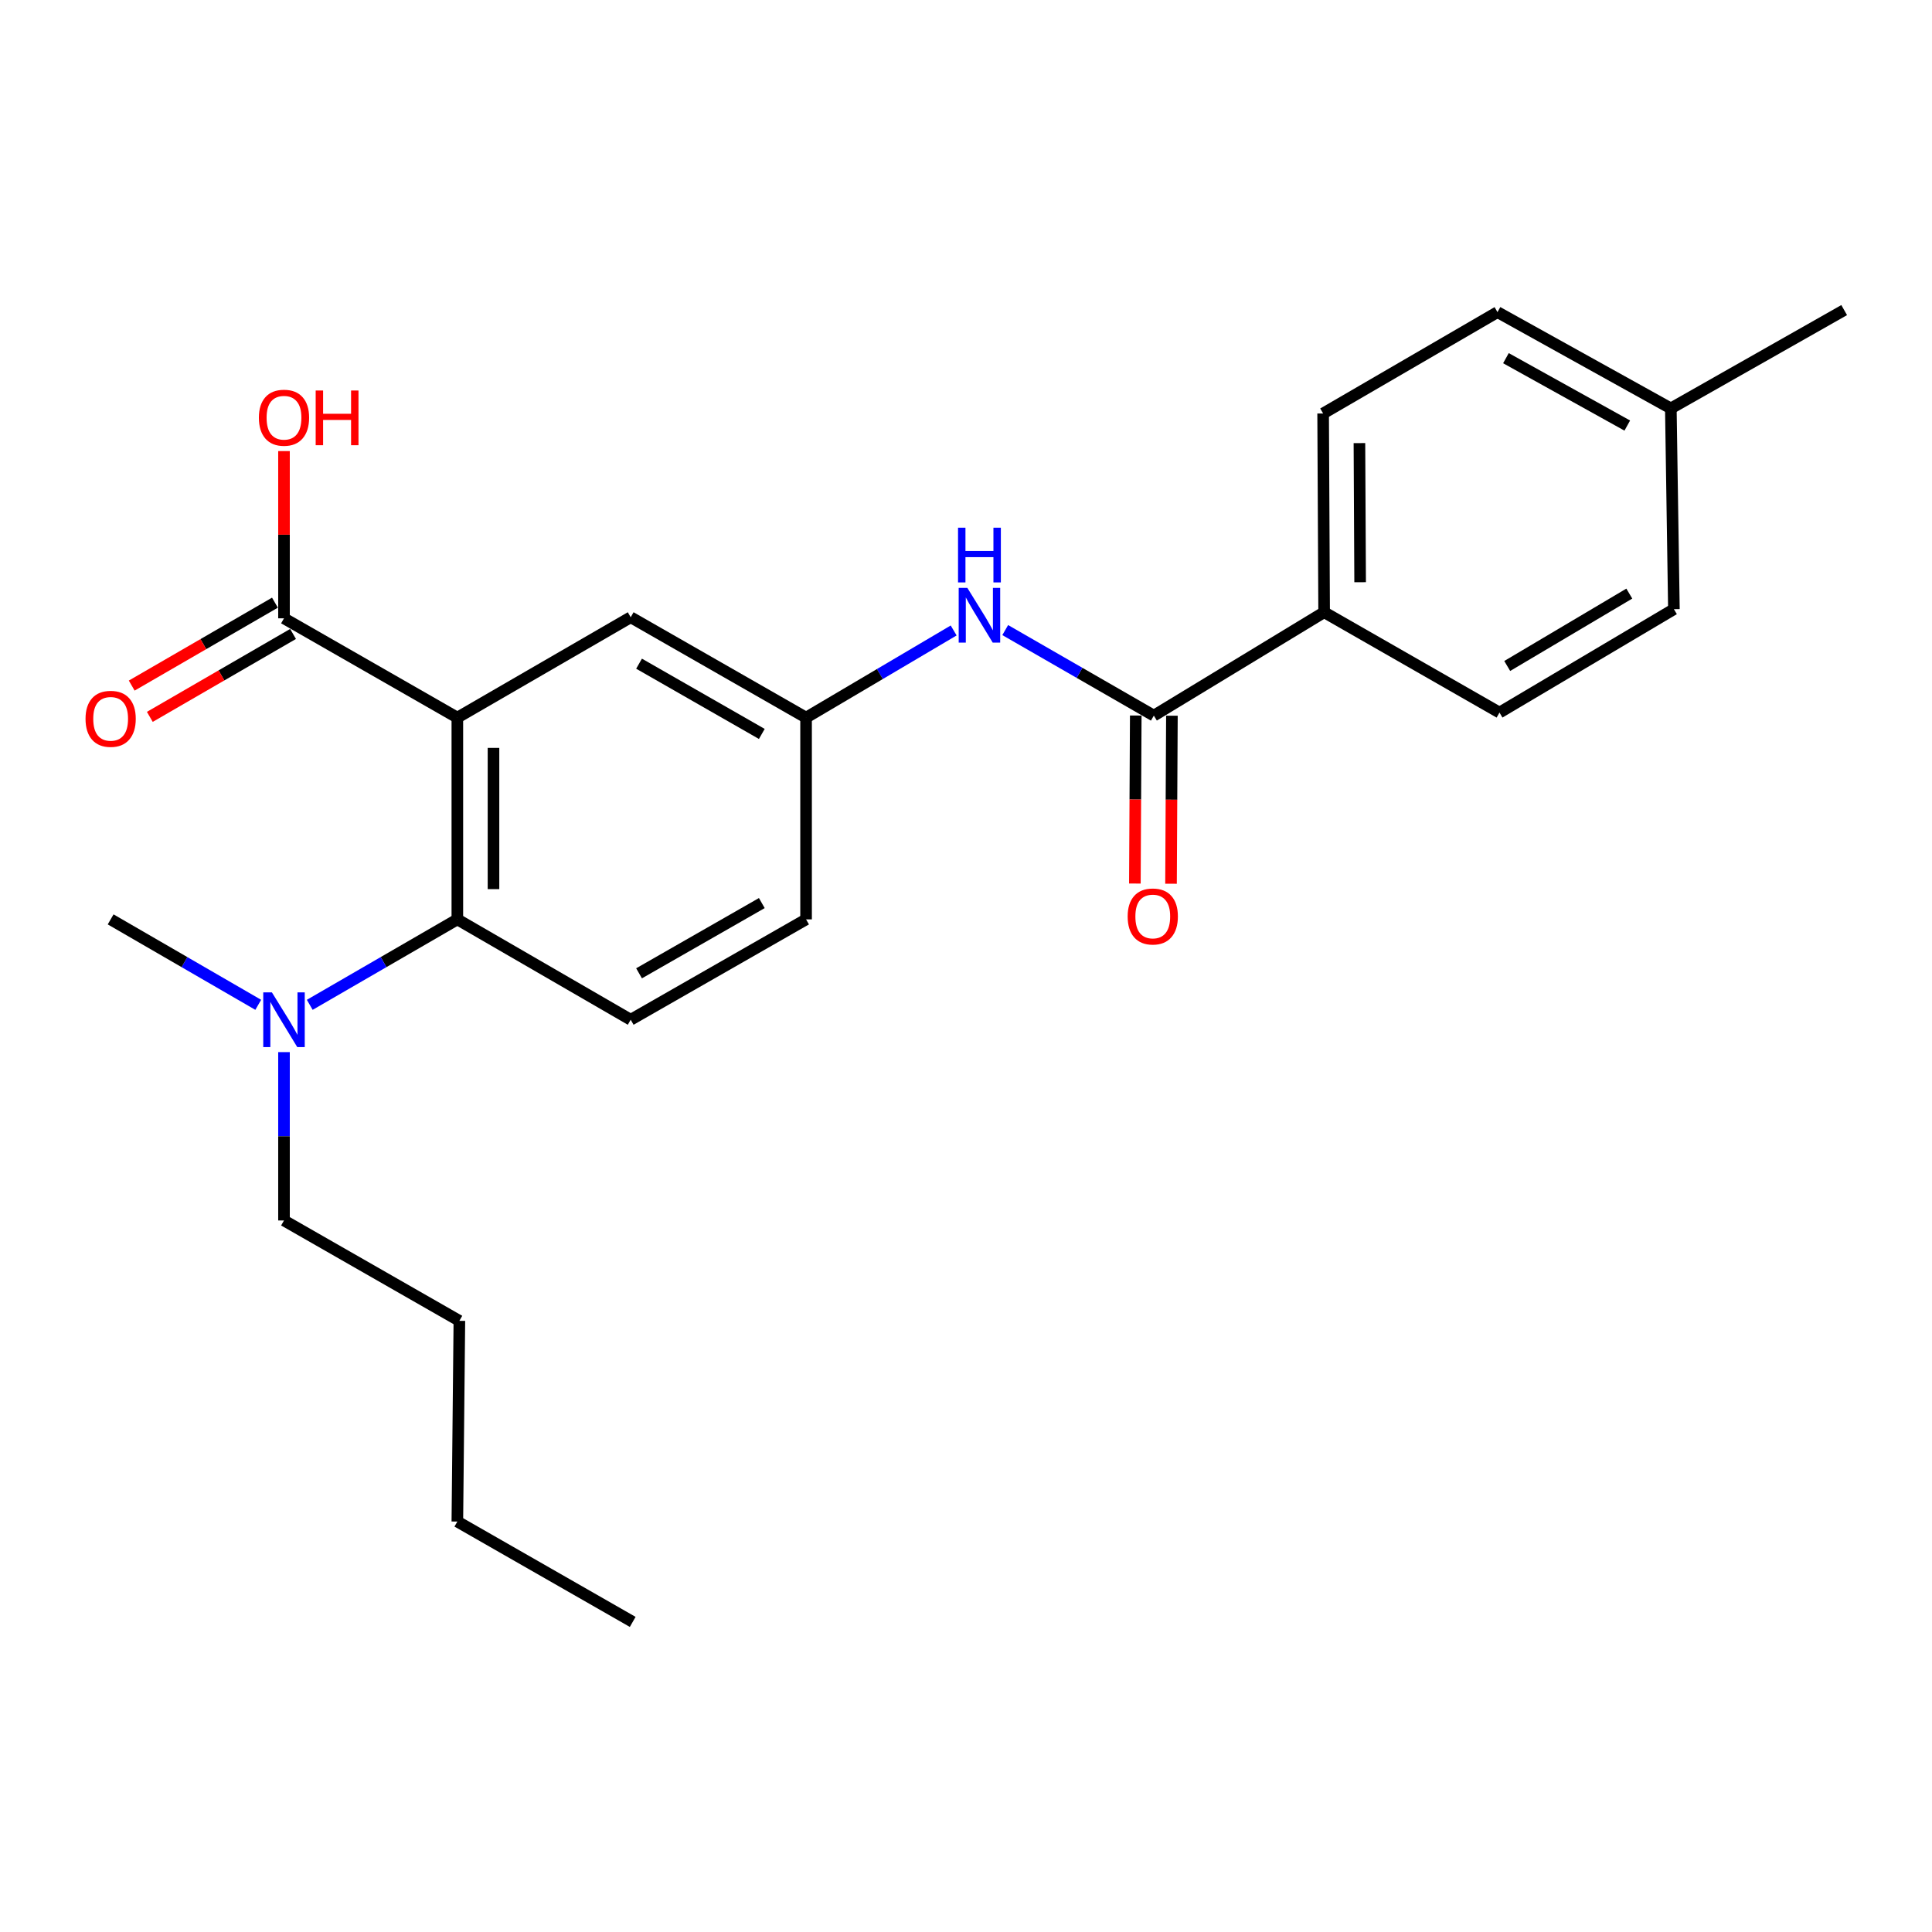 <?xml version='1.0' encoding='iso-8859-1'?>
<svg version='1.1' baseProfile='full'
              xmlns='http://www.w3.org/2000/svg'
                      xmlns:rdkit='http://www.rdkit.org/xml'
                      xmlns:xlink='http://www.w3.org/1999/xlink'
                  xml:space='preserve'
width='1000px' height='1000px' viewBox='0 0 1000 1000'>
<!-- END OF HEADER -->
<rect style='opacity:1.0;fill:#FFFFFF;stroke:none' width='1000' height='1000' x='0' y='0'> </rect>
<path class='bond-0' d='M 236.722,371.441 L 236.722,475.874' style='fill:none;fill-rule:evenodd;stroke:#000000;stroke-width:6px;stroke-linecap:butt;stroke-linejoin:miter;stroke-opacity:1' />
<path class='bond-0' d='M 255.432,387.106 L 255.432,460.209' style='fill:none;fill-rule:evenodd;stroke:#000000;stroke-width:6px;stroke-linecap:butt;stroke-linejoin:miter;stroke-opacity:1' />
<path class='bond-2' d='M 236.722,371.441 L 146.996,320.04' style='fill:none;fill-rule:evenodd;stroke:#000000;stroke-width:6px;stroke-linecap:butt;stroke-linejoin:miter;stroke-opacity:1' />
<path class='bond-4' d='M 236.722,371.441 L 326.447,319.489' style='fill:none;fill-rule:evenodd;stroke:#000000;stroke-width:6px;stroke-linecap:butt;stroke-linejoin:miter;stroke-opacity:1' />
<path class='bond-5' d='M 236.722,475.874 L 326.447,527.816' style='fill:none;fill-rule:evenodd;stroke:#000000;stroke-width:6px;stroke-linecap:butt;stroke-linejoin:miter;stroke-opacity:1' />
<path class='bond-7' d='M 236.722,475.874 L 198.525,497.986' style='fill:none;fill-rule:evenodd;stroke:#000000;stroke-width:6px;stroke-linecap:butt;stroke-linejoin:miter;stroke-opacity:1' />
<path class='bond-7' d='M 198.525,497.986 L 160.328,520.098' style='fill:none;fill-rule:evenodd;stroke:#0000FF;stroke-width:6px;stroke-linecap:butt;stroke-linejoin:miter;stroke-opacity:1' />
<path class='bond-1' d='M 597.224,370.401 L 558.763,348.265' style='fill:none;fill-rule:evenodd;stroke:#000000;stroke-width:6px;stroke-linecap:butt;stroke-linejoin:miter;stroke-opacity:1' />
<path class='bond-1' d='M 558.763,348.265 L 520.302,326.129' style='fill:none;fill-rule:evenodd;stroke:#0000FF;stroke-width:6px;stroke-linecap:butt;stroke-linejoin:miter;stroke-opacity:1' />
<path class='bond-6' d='M 597.224,370.401 L 685.369,316.88' style='fill:none;fill-rule:evenodd;stroke:#000000;stroke-width:6px;stroke-linecap:butt;stroke-linejoin:miter;stroke-opacity:1' />
<path class='bond-9' d='M 587.869,370.352 L 587.638,413.834' style='fill:none;fill-rule:evenodd;stroke:#000000;stroke-width:6px;stroke-linecap:butt;stroke-linejoin:miter;stroke-opacity:1' />
<path class='bond-9' d='M 587.638,413.834 L 587.408,457.317' style='fill:none;fill-rule:evenodd;stroke:#FF0000;stroke-width:6px;stroke-linecap:butt;stroke-linejoin:miter;stroke-opacity:1' />
<path class='bond-9' d='M 606.579,370.451 L 606.348,413.934' style='fill:none;fill-rule:evenodd;stroke:#000000;stroke-width:6px;stroke-linecap:butt;stroke-linejoin:miter;stroke-opacity:1' />
<path class='bond-9' d='M 606.348,413.934 L 606.118,457.416' style='fill:none;fill-rule:evenodd;stroke:#FF0000;stroke-width:6px;stroke-linecap:butt;stroke-linejoin:miter;stroke-opacity:1' />
<path class='bond-10' d='M 142.309,311.944 L 105.243,333.401' style='fill:none;fill-rule:evenodd;stroke:#000000;stroke-width:6px;stroke-linecap:butt;stroke-linejoin:miter;stroke-opacity:1' />
<path class='bond-10' d='M 105.243,333.401 L 68.176,354.859' style='fill:none;fill-rule:evenodd;stroke:#FF0000;stroke-width:6px;stroke-linecap:butt;stroke-linejoin:miter;stroke-opacity:1' />
<path class='bond-10' d='M 151.683,328.136 L 114.616,349.594' style='fill:none;fill-rule:evenodd;stroke:#000000;stroke-width:6px;stroke-linecap:butt;stroke-linejoin:miter;stroke-opacity:1' />
<path class='bond-10' d='M 114.616,349.594 L 77.549,371.052' style='fill:none;fill-rule:evenodd;stroke:#FF0000;stroke-width:6px;stroke-linecap:butt;stroke-linejoin:miter;stroke-opacity:1' />
<path class='bond-14' d='M 146.996,320.04 L 146.996,276.762' style='fill:none;fill-rule:evenodd;stroke:#000000;stroke-width:6px;stroke-linecap:butt;stroke-linejoin:miter;stroke-opacity:1' />
<path class='bond-14' d='M 146.996,276.762 L 146.996,233.484' style='fill:none;fill-rule:evenodd;stroke:#FF0000;stroke-width:6px;stroke-linecap:butt;stroke-linejoin:miter;stroke-opacity:1' />
<path class='bond-3' d='M 493.613,326.33 L 455.417,348.886' style='fill:none;fill-rule:evenodd;stroke:#0000FF;stroke-width:6px;stroke-linecap:butt;stroke-linejoin:miter;stroke-opacity:1' />
<path class='bond-3' d='M 455.417,348.886 L 417.222,371.441' style='fill:none;fill-rule:evenodd;stroke:#000000;stroke-width:6px;stroke-linecap:butt;stroke-linejoin:miter;stroke-opacity:1' />
<path class='bond-8' d='M 326.447,319.489 L 417.222,371.441' style='fill:none;fill-rule:evenodd;stroke:#000000;stroke-width:6px;stroke-linecap:butt;stroke-linejoin:miter;stroke-opacity:1' />
<path class='bond-8' d='M 330.77,343.52 L 394.312,379.887' style='fill:none;fill-rule:evenodd;stroke:#000000;stroke-width:6px;stroke-linecap:butt;stroke-linejoin:miter;stroke-opacity:1' />
<path class='bond-24' d='M 326.447,527.816 L 417.222,475.874' style='fill:none;fill-rule:evenodd;stroke:#000000;stroke-width:6px;stroke-linecap:butt;stroke-linejoin:miter;stroke-opacity:1' />
<path class='bond-24' d='M 330.771,503.785 L 394.314,467.426' style='fill:none;fill-rule:evenodd;stroke:#000000;stroke-width:6px;stroke-linecap:butt;stroke-linejoin:miter;stroke-opacity:1' />
<path class='bond-11' d='M 685.369,316.88 L 684.85,214.016' style='fill:none;fill-rule:evenodd;stroke:#000000;stroke-width:6px;stroke-linecap:butt;stroke-linejoin:miter;stroke-opacity:1' />
<path class='bond-11' d='M 704.001,301.356 L 703.637,229.351' style='fill:none;fill-rule:evenodd;stroke:#000000;stroke-width:6px;stroke-linecap:butt;stroke-linejoin:miter;stroke-opacity:1' />
<path class='bond-12' d='M 685.369,316.88 L 776.134,368.832' style='fill:none;fill-rule:evenodd;stroke:#000000;stroke-width:6px;stroke-linecap:butt;stroke-linejoin:miter;stroke-opacity:1' />
<path class='bond-18' d='M 146.996,544.573 L 146.996,588.141' style='fill:none;fill-rule:evenodd;stroke:#0000FF;stroke-width:6px;stroke-linecap:butt;stroke-linejoin:miter;stroke-opacity:1' />
<path class='bond-18' d='M 146.996,588.141 L 146.996,631.709' style='fill:none;fill-rule:evenodd;stroke:#000000;stroke-width:6px;stroke-linecap:butt;stroke-linejoin:miter;stroke-opacity:1' />
<path class='bond-19' d='M 133.664,520.098 L 95.468,497.986' style='fill:none;fill-rule:evenodd;stroke:#0000FF;stroke-width:6px;stroke-linecap:butt;stroke-linejoin:miter;stroke-opacity:1' />
<path class='bond-19' d='M 95.468,497.986 L 57.271,475.874' style='fill:none;fill-rule:evenodd;stroke:#000000;stroke-width:6px;stroke-linecap:butt;stroke-linejoin:miter;stroke-opacity:1' />
<path class='bond-13' d='M 417.222,371.441 L 417.222,475.874' style='fill:none;fill-rule:evenodd;stroke:#000000;stroke-width:6px;stroke-linecap:butt;stroke-linejoin:miter;stroke-opacity:1' />
<path class='bond-15' d='M 684.85,214.016 L 775.095,161.555' style='fill:none;fill-rule:evenodd;stroke:#000000;stroke-width:6px;stroke-linecap:butt;stroke-linejoin:miter;stroke-opacity:1' />
<path class='bond-16' d='M 776.134,368.832 L 866.41,315.31' style='fill:none;fill-rule:evenodd;stroke:#000000;stroke-width:6px;stroke-linecap:butt;stroke-linejoin:miter;stroke-opacity:1' />
<path class='bond-16' d='M 780.134,344.709 L 843.327,307.244' style='fill:none;fill-rule:evenodd;stroke:#000000;stroke-width:6px;stroke-linecap:butt;stroke-linejoin:miter;stroke-opacity:1' />
<path class='bond-25' d='M 775.095,161.555 L 864.82,211.396' style='fill:none;fill-rule:evenodd;stroke:#000000;stroke-width:6px;stroke-linecap:butt;stroke-linejoin:miter;stroke-opacity:1' />
<path class='bond-25' d='M 779.468,185.387 L 842.276,220.276' style='fill:none;fill-rule:evenodd;stroke:#000000;stroke-width:6px;stroke-linecap:butt;stroke-linejoin:miter;stroke-opacity:1' />
<path class='bond-17' d='M 866.41,315.31 L 864.82,211.396' style='fill:none;fill-rule:evenodd;stroke:#000000;stroke-width:6px;stroke-linecap:butt;stroke-linejoin:miter;stroke-opacity:1' />
<path class='bond-20' d='M 864.82,211.396 L 954.545,160.505' style='fill:none;fill-rule:evenodd;stroke:#000000;stroke-width:6px;stroke-linecap:butt;stroke-linejoin:miter;stroke-opacity:1' />
<path class='bond-21' d='M 146.996,631.709 L 237.771,683.661' style='fill:none;fill-rule:evenodd;stroke:#000000;stroke-width:6px;stroke-linecap:butt;stroke-linejoin:miter;stroke-opacity:1' />
<path class='bond-22' d='M 237.771,683.661 L 236.722,787.554' style='fill:none;fill-rule:evenodd;stroke:#000000;stroke-width:6px;stroke-linecap:butt;stroke-linejoin:miter;stroke-opacity:1' />
<path class='bond-23' d='M 236.722,787.554 L 327.486,839.495' style='fill:none;fill-rule:evenodd;stroke:#000000;stroke-width:6px;stroke-linecap:butt;stroke-linejoin:miter;stroke-opacity:1' />
<path  class='atom-4' d='M 500.698 304.29
L 509.978 319.29
Q 510.898 320.77, 512.378 323.45
Q 513.858 326.13, 513.938 326.29
L 513.938 304.29
L 517.698 304.29
L 517.698 332.61
L 513.818 332.61
L 503.858 316.21
Q 502.698 314.29, 501.458 312.09
Q 500.258 309.89, 499.898 309.21
L 499.898 332.61
L 496.218 332.61
L 496.218 304.29
L 500.698 304.29
' fill='#0000FF'/>
<path  class='atom-4' d='M 495.878 273.138
L 499.718 273.138
L 499.718 285.178
L 514.198 285.178
L 514.198 273.138
L 518.038 273.138
L 518.038 301.458
L 514.198 301.458
L 514.198 288.378
L 499.718 288.378
L 499.718 301.458
L 495.878 301.458
L 495.878 273.138
' fill='#0000FF'/>
<path  class='atom-8' d='M 140.736 513.656
L 150.016 528.656
Q 150.936 530.136, 152.416 532.816
Q 153.896 535.496, 153.976 535.656
L 153.976 513.656
L 157.736 513.656
L 157.736 541.976
L 153.856 541.976
L 143.896 525.576
Q 142.736 523.656, 141.496 521.456
Q 140.296 519.256, 139.936 518.576
L 139.936 541.976
L 136.256 541.976
L 136.256 513.656
L 140.736 513.656
' fill='#0000FF'/>
<path  class='atom-10' d='M 583.673 474.364
Q 583.673 467.564, 587.033 463.764
Q 590.393 459.964, 596.673 459.964
Q 602.953 459.964, 606.313 463.764
Q 609.673 467.564, 609.673 474.364
Q 609.673 481.244, 606.273 485.164
Q 602.873 489.044, 596.673 489.044
Q 590.433 489.044, 587.033 485.164
Q 583.673 481.284, 583.673 474.364
M 596.673 485.844
Q 600.993 485.844, 603.313 482.964
Q 605.673 480.044, 605.673 474.364
Q 605.673 468.804, 603.313 466.004
Q 600.993 463.164, 596.673 463.164
Q 592.353 463.164, 589.993 465.964
Q 587.673 468.764, 587.673 474.364
Q 587.673 480.084, 589.993 482.964
Q 592.353 485.844, 596.673 485.844
' fill='#FF0000'/>
<path  class='atom-11' d='M 44.271 372.061
Q 44.271 365.261, 47.631 361.461
Q 50.991 357.661, 57.271 357.661
Q 63.551 357.661, 66.911 361.461
Q 70.271 365.261, 70.271 372.061
Q 70.271 378.941, 66.871 382.861
Q 63.471 386.741, 57.271 386.741
Q 51.031 386.741, 47.631 382.861
Q 44.271 378.981, 44.271 372.061
M 57.271 383.541
Q 61.591 383.541, 63.911 380.661
Q 66.271 377.741, 66.271 372.061
Q 66.271 366.501, 63.911 363.701
Q 61.591 360.861, 57.271 360.861
Q 52.951 360.861, 50.591 363.661
Q 48.271 366.461, 48.271 372.061
Q 48.271 377.781, 50.591 380.661
Q 52.951 383.541, 57.271 383.541
' fill='#FF0000'/>
<path  class='atom-15' d='M 133.996 216.206
Q 133.996 209.406, 137.356 205.606
Q 140.716 201.806, 146.996 201.806
Q 153.276 201.806, 156.636 205.606
Q 159.996 209.406, 159.996 216.206
Q 159.996 223.086, 156.596 227.006
Q 153.196 230.886, 146.996 230.886
Q 140.756 230.886, 137.356 227.006
Q 133.996 223.126, 133.996 216.206
M 146.996 227.686
Q 151.316 227.686, 153.636 224.806
Q 155.996 221.886, 155.996 216.206
Q 155.996 210.646, 153.636 207.846
Q 151.316 205.006, 146.996 205.006
Q 142.676 205.006, 140.316 207.806
Q 137.996 210.606, 137.996 216.206
Q 137.996 221.926, 140.316 224.806
Q 142.676 227.686, 146.996 227.686
' fill='#FF0000'/>
<path  class='atom-15' d='M 163.396 202.126
L 167.236 202.126
L 167.236 214.166
L 181.716 214.166
L 181.716 202.126
L 185.556 202.126
L 185.556 230.446
L 181.716 230.446
L 181.716 217.366
L 167.236 217.366
L 167.236 230.446
L 163.396 230.446
L 163.396 202.126
' fill='#FF0000'/>
</svg>
